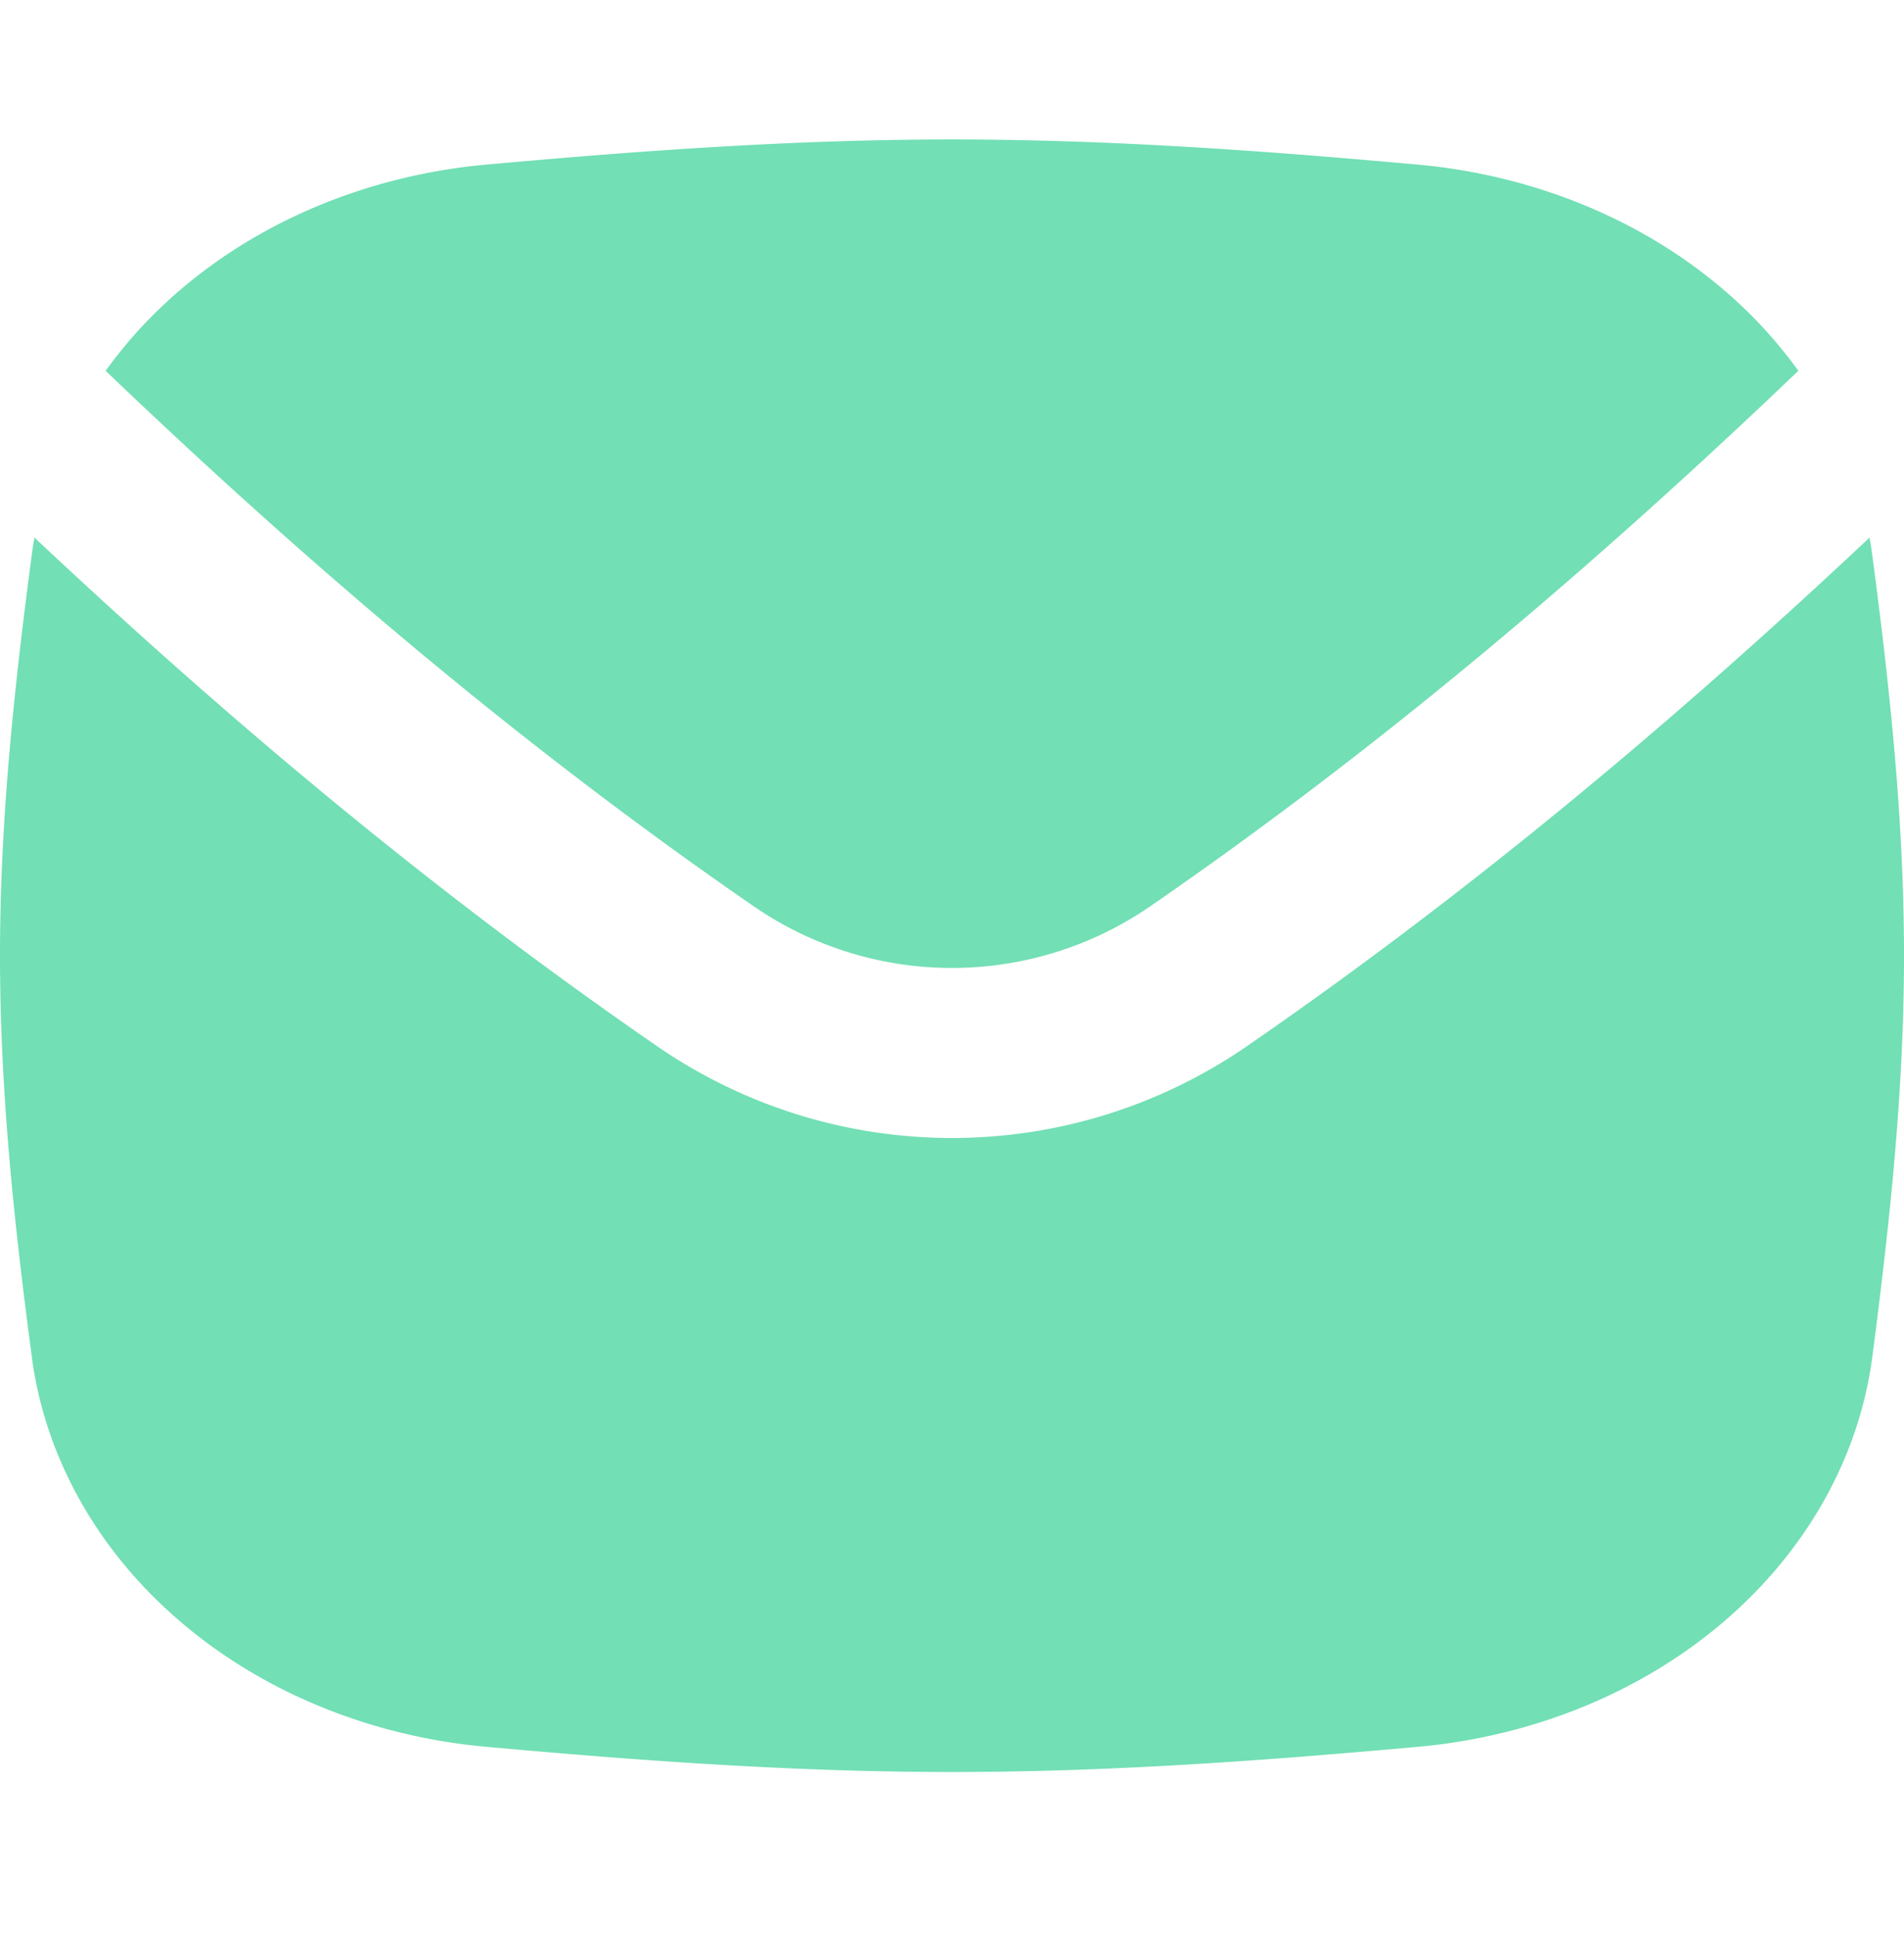 <svg xmlns="http://www.w3.org/2000/svg" width="64" height="65" fill="none"><path fill="#72DFB5" fill-rule="evenodd" d="M62.925 18.594C63.499 22.92 64 27.459 64 32.12c0 4.662-.507 9.197-1.07 13.521l-.002.014c-.47 3.443-2.294 6.574-5.066 8.914-2.767 2.336-6.333 3.77-10.103 4.13h-.01c-5.079.46-10.352.855-15.749.855s-10.67-.394-15.744-.855h-.01c-3.77-.36-7.337-1.794-10.103-4.13-2.772-2.34-4.597-5.47-5.067-8.914v-.009C.5 41.32 0 36.781 0 32.12s.501-9.196 1.075-13.526l.001-.009c.024-.173.051-.346.082-.518 6.56 6.164 13.43 11.924 20.917 17.085a17.463 17.463 0 0 0 19.85 0c7.487-5.162 14.358-10.922 20.917-17.085.03.172.058.345.081.518l.002.009Zm-2.476-6.132c-6.873 6.571-14 12.63-21.768 17.985a11.749 11.749 0 0 1-13.363 0C17.55 25.092 10.424 19.034 3.551 12.463c.73-1.017 1.6-1.955 2.592-2.792 2.766-2.335 6.333-3.769 10.103-4.13h.01C21.33 5.08 26.598 4.687 32 4.687c5.401 0 10.675.393 15.744.854h.01c3.77.361 7.337 1.795 10.103 4.13a15.479 15.479 0 0 1 2.592 2.791Z" clip-rule="evenodd"/></svg>